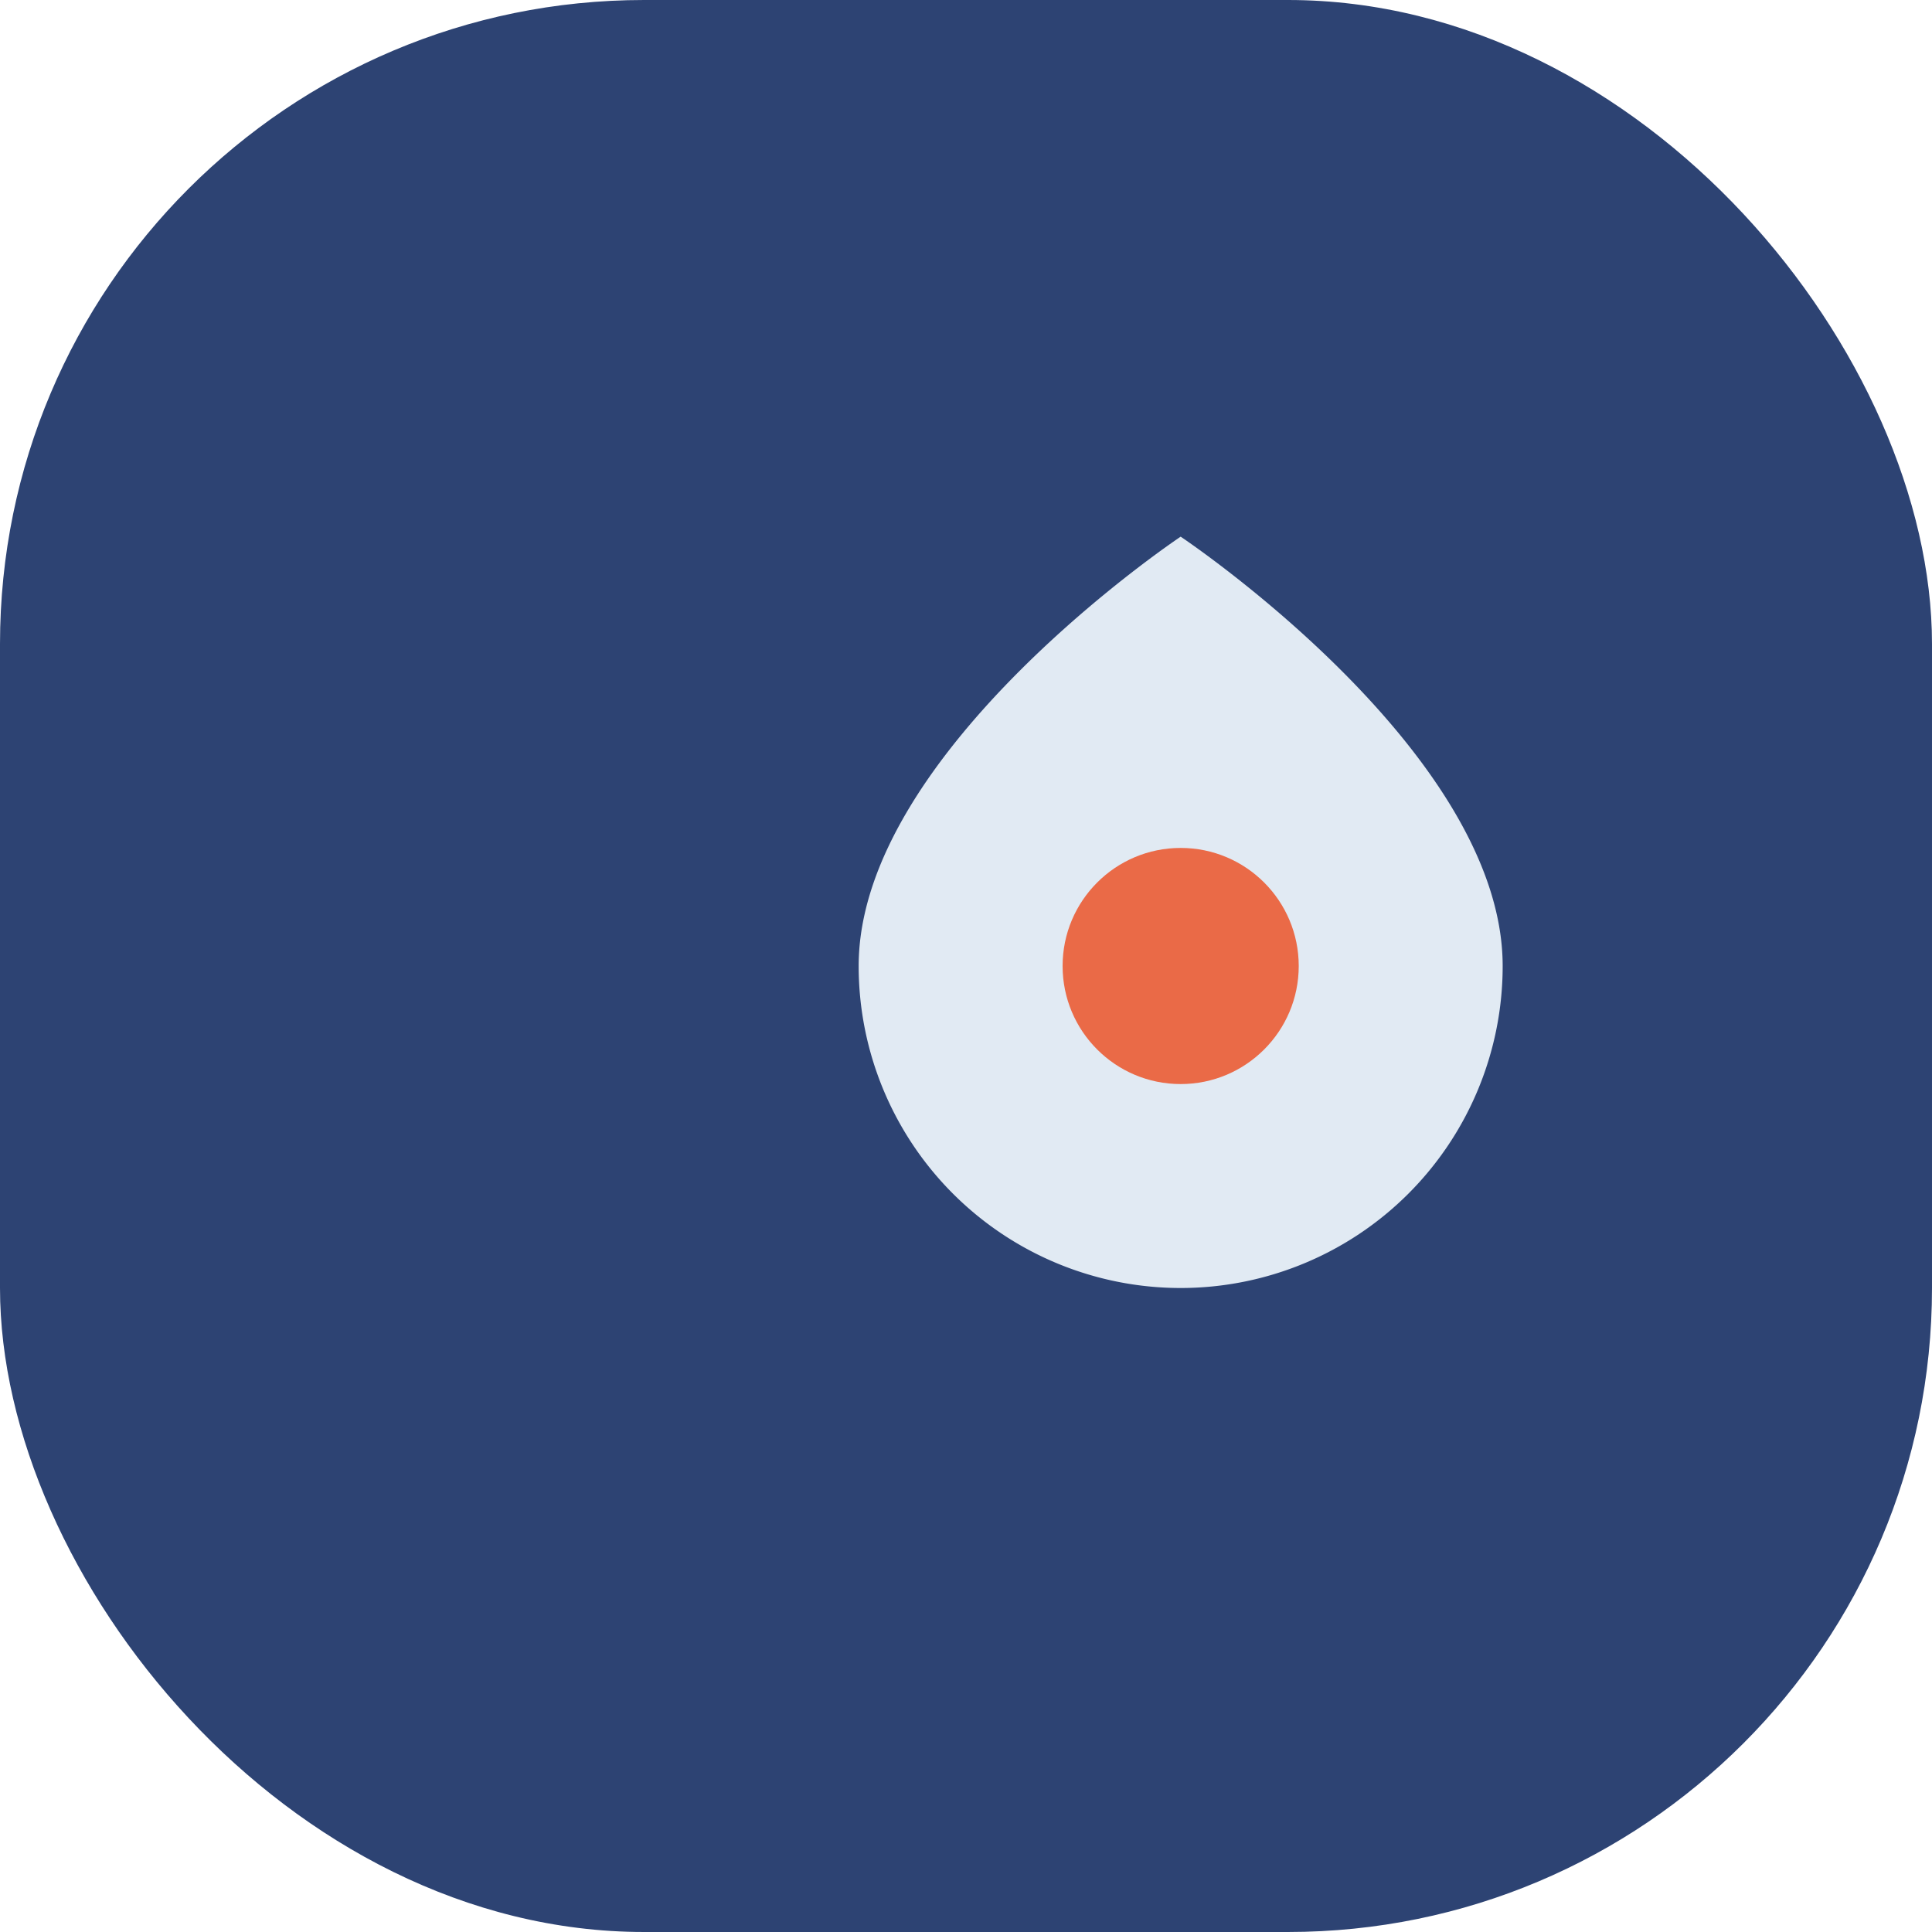 <?xml version="1.0" encoding="UTF-8"?>
<svg xmlns="http://www.w3.org/2000/svg" width="36" height="36" viewBox="0 0 36 36"><rect fill="#2D4373" width="36" height="36" rx="12"/><path d="M16 18c0-4 6-8 6-8s6 4 6 8a6 6 0 11-12 0z" fill="#E1EAF3"/><circle cx="22" cy="18" r="2.2" fill="#EA6A47"/></svg>